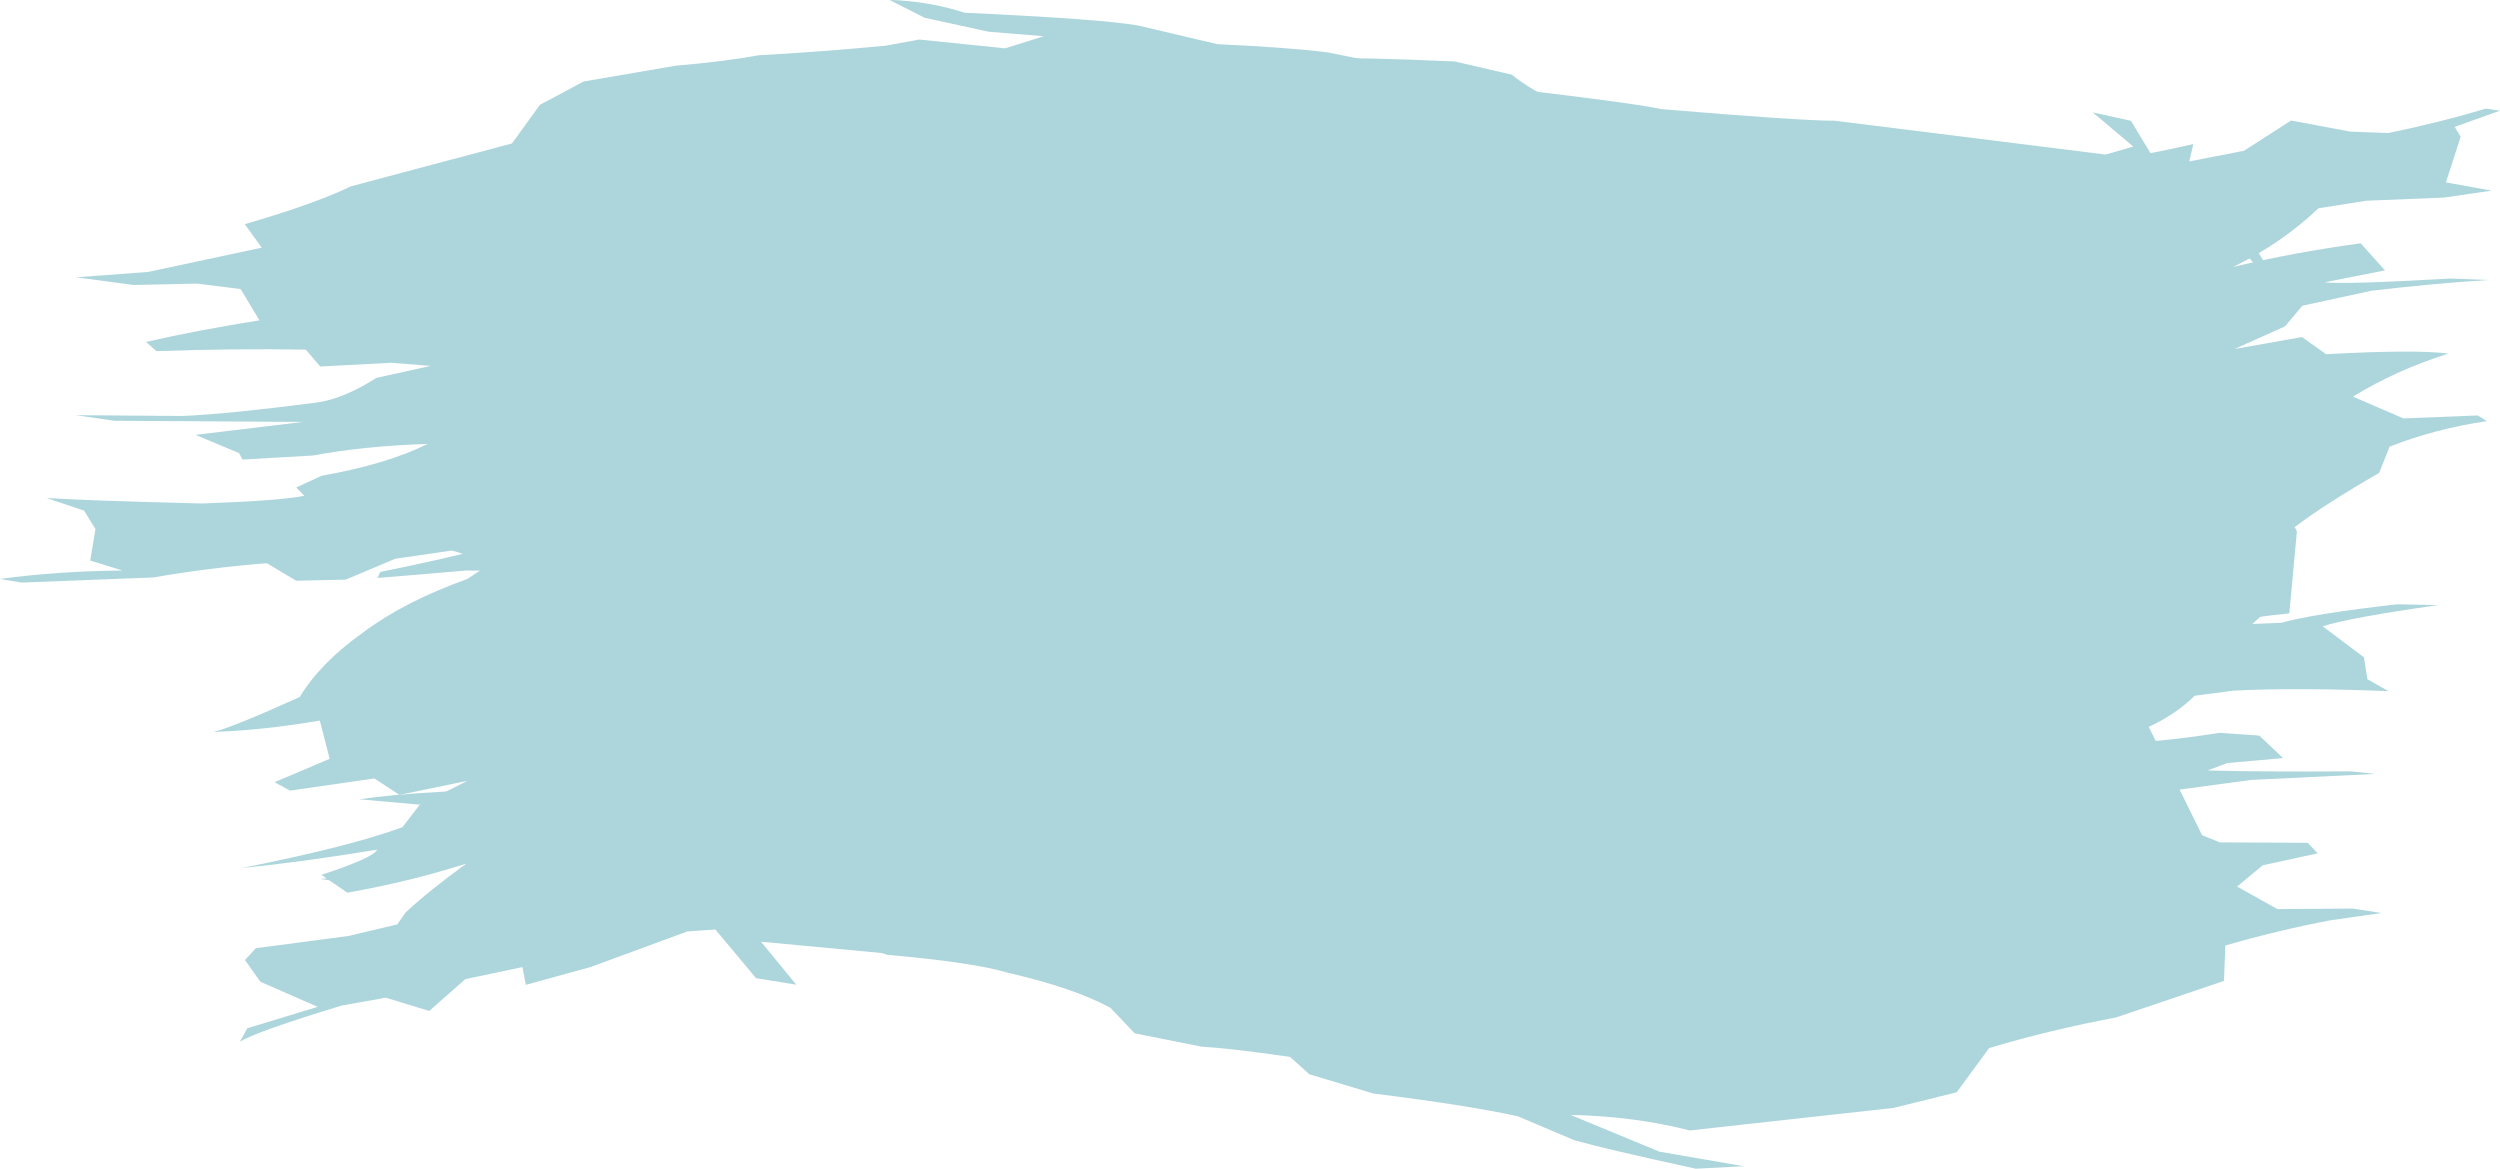 <?xml version="1.0" encoding="UTF-8"?><svg xmlns="http://www.w3.org/2000/svg" xmlns:xlink="http://www.w3.org/1999/xlink" height="299.6" preserveAspectRatio="xMidYMid meet" version="1.0" viewBox="245.2 785.3 640.8 299.6" width="640.8" zoomAndPan="magnify"><g fill="#add6dc"><g id="change1_2"><path d="M473.146,785.252L482.181,789.849L498.579,793.43L512.736,794.582L502.856,797.684L480.797,795.433L472.286,797.005Q455.237,798.622,439.677,799.463Q430.652,801.106,418.335,802.144L394.761,806.193L383.566,812.187L376.434,822.061L335.097,833.073Q325.754,837.599,307.939,842.76L312.288,848.781L283.144,855.003L264.691,856.384L279.498,858.355L295.709,857.989L306.89,859.405L311.706,867.41Q296.117,869.867,282.622,872.946L285.312,875.304Q304.835,874.615,323.571,874.917L327.285,879.244L345.494,878.291L355.581,879.091L341.675,882.159Q333.155,887.585,326.269,888.496Q303.911,891.396,292.081,891.923L264.571,891.714L274.524,893.153L322.697,893.462L295.294,896.761L306.511,901.449L307.327,903.102L325.377,902.059Q338.685,899.602,354.806,899.088Q344.507,904.241,327.627,907.247L321.137,910.257L323.205,912.386Q316.412,913.694,296.907,914.355Q265.951,913.571,257.139,912.938L266.753,916.195L269.67,920.92L268.329,928.983L276.569,931.53Q259.661,931.708,245.181,933.693L250.75,934.626L284.509,933.316Q298.634,930.84,313.604,929.664L321.121,934.16L333.803,933.871L346.533,928.518L361.058,926.416Q366.743,927.915,369.736,930.572L385.081,927.995L396.428,928.418L406.779,924.378L421.819,922.432Q433.868,922.039,453.071,923.657Q470.751,928.839,507.894,931.242L521.187,935.332L534.426,937.096L591.068,947.95Q611.315,952.095,617.073,955.101L633.034,956.697L673.135,957.611L699.271,958.848L705.731,955.452L717.201,960.433L728.492,961.7L741.887,966.185L754.931,966.859Q768.035,961.712,781.067,955.351L799.458,948.897Q812.238,944.512,832.002,942.519L833.942,921.499L798.537,851.932L810.541,838.143L825.553,855.965L828.691,857.668Q814.924,835.176,814.27,831.112L798.819,828.53L791.411,816.266L781.612,814.101L791.987,822.855L784.923,824.917L715.41,816.239Q707.048,816.283,670.996,813.268Q664.759,811.808,628.864,807.598L585.587,798.726Q575.265,797.447,557.235,796.618L536.918,791.833Q527.551,790.188,492.46,788.563Q483.636,785.667,473.146,785.252"/></g><g id="change1_1"><path d="M518.424,863.145L523.01,865.773L536.029,868.747L549.759,869.54L560.964,874.694Q541.237,875.287,527.105,873.188L517.952,873.881L507.028,877.238Q490.183,878.813,481.874,879.932L447.473,887.554L442.568,899.11Q427.724,903.641,413.362,906.953L404.971,911.073L391.083,913.691L390.985,922.526L372.683,925.101Q357.773,928.863,342.673,931.899L341.943,933.45L364.607,931.542L379.363,931.61L385.725,941.209L369.07,943.68L356.676,948.357Q361.536,947.872,393.067,949.373L398.191,954.049L414.372,954.642L420.15,956.445L404.801,958.762L401.531,963.209Q363.87,964.274,346.645,968.182Q358.031,967.126,381.777,966.529L393.03,968.061Q378.533,968.602,370.553,970.377L376.411,975.875L386.643,976.847Q403.363,976.912,419.78,975.409Q410.424,980.926,397.198,982.981Q392.8,986.353,387.832,987.36Q352.683,987.805,337.318,990.18L356.146,991.853L353.557,1000.431L362.481,1004.554L352.22,1007.908L327.29,1010.594L333.241,1011.473L358.811,1008.325Q370.954,1004.684,379.16,1003.261L384.719,1007.928L400.173,1009.396L413.459,1004.571L430.927,1003.143L425.624,1007.083L440.801,1007.104L453.861,1006.532Q465.579,1002.571,480.976,1001.124L496.899,1001.801L508.843,1003.181L550.632,1009.773L563.151,1014.778L579.463,1018.184Q588.106,1020.346,604.932,1026.156L625.389,1029.459L653.021,1037.176L659.611,1039.797L675.025,1041.311L721.168,1042.304L723.367,1039.794Q734.265,1044.642,747.808,1049.118L760.653,1050.528Q794.794,1034.312,799.792,1031.23L814.572,1032.803L816.899,1014.147L792.278,964.11L819.38,948.137L827.405,940.763L814.365,924.177Q813.063,918.599,799.19,901.019L785.452,898.285L796.764,907.963L783.744,908.45Q750.883,903.539,729.087,899.87Q712.01,898.526,695.024,898.185L683.387,896.567Q658.261,889.184,642.32,885.793Q619.744,881.215,610.772,880.048L605.392,878.145L589.01,874.999Q579.544,871.274,566.826,869.235Q558.358,867.137,518.424,863.145"/></g><g id="change1_3"><path d="M466.82,884.399L452.569,887.801L445.927,896.11L428.341,904.718L413.518,907.027L401.391,924.508L407.276,949.717Q404.929,964.114,409.606,992.806Q426.793,1019.746,427.436,1022.197L438.993,1036.032L449.3,1037.691L440.263,1026.678L485.028,1030.881Q486.931,1031.641,519.344,1036.084Q546.931,1043.363,573.097,1053.687L580.805,1060.655L597.21,1065.595Q620.949,1068.537,634.186,1071.404L648.716,1077.557Q656.432,1079.764,679.855,1084.862L692.198,1084.233L670.546,1080.497L647.773,1071.076Q664.176,1071.428,678.321,1075.06L730.566,1069.28L746.745,1065.275L755.048,1053.945Q770.994,1049.183,787.483,1046.127L815.258,1036.726L815.593,1027.661Q828.912,1023.781,842.505,1021.199L855.608,1019.323L848.246,1018.18L828.953,1018.321L818.61,1012.542L825.198,1007.081L839.262,1004.028L836.733,1001.322L814.204,1001.218L805.56,997.753L790.505,997.242L784.33,995.533L802.317,992.386L803.669,987.711L822.235,985.204L854.098,983.672L847.701,983.013Q825.156,983.166,811.029,982.783L816.103,980.881L830.409,979.614L824.299,973.842L814.136,973.136Q797.871,975.736,783.598,976.037Q799.553,971.81,807.733,963.636L817.632,962.331Q833.367,961.497,857.405,962.457L852.007,959.388L851.126,953.781L840.548,945.829Q847.5,943.607,870.219,940.394L859.651,940.189Q838.204,942.611,829.914,944.936L816.073,945.493L806.872,939.611L791.63,945.915L780.93,948.639L778.871,946.11L770.983,943.924Q762.862,943.798,729.349,948.856L713.674,947.605Q712.016,948.211,675.58,939.037L665.664,933.387Q644.028,928.271,629.935,925.684L615.936,921.611L606.357,916.416L590.131,903.388L542.843,894.795Q523.044,891.588,506.273,891.413L501.372,889.258L485.779,887.519L466.82,884.399"/></g><g id="change1_5"><path d="M717.562,960.924L725.385,960.969L730.434,965.583L718.548,965.947L717.562,960.924 M528.164,791.151L508.197,800.89L477.567,826.932L463.861,857.94Q466.74,874.913,477.885,905.63L488.434,924.282Q492.25,928.496,511.374,945.194L509.768,940.51L515.603,935.316L531.226,936.392Q538.463,938.85,553.919,941.212Q590.676,943.159,599.399,944.882L614.286,948.039Q617.057,949.793,638.185,957.71L653.388,961.882L684.971,965.656L696.409,968.4L741.88,970.647L730.691,961Q736.845,961.214,740.915,960.703L750.221,956.363L776.413,951.293L794.712,945.143L801.176,932.374Q814.695,926.18,833.501,920.317Q840.951,914.629,855.013,906.521L857.708,899.781Q869.32,895.211,882.642,893.243L880.316,891.787L861.226,892.546L848.317,886.964Q859.544,880.074,872.769,875.945Q864.804,874.82,841.432,876.088L835.254,871.696L817.963,874.746L830.887,868.963L835.346,863.668L853.013,859.828Q868.919,857.949,883.219,857.061L873.24,856.7Q846.271,858.228,840.999,857.666L856.514,854.611L850.288,847.657Q832.763,850.052,817.584,853.733Q830.046,847.667,839.473,838.685L851.752,836.749L871.609,835.949L883.847,834.163L872.136,832.051L875.914,820.34L874.392,817.812L886.007,813.67L882.393,813.141Q870.395,816.726,857.365,819.394L847.71,819.045L832.449,816.189L820.379,823.944L806.358,826.678L807.399,822.223Q789.694,826.262,780.453,826.906L767.079,831.088L752.27,831.429Q715.715,827.908,707.611,828.262L694.765,824.381L681.008,822.357Q670.916,820.271,654.608,815.166Q640.975,811.091,632.7,804.441L618.059,801.049Q593.442,799.967,583.365,800.254L572.724,799.265L560.304,802.026Q549.608,798.308,543.372,793.482L528.164,791.151"/></g><g id="change1_4"><path d="M432.227,883.267L436.825,886.396L450.405,885.668L465.412,890.244L452.782,892.987L437.428,892.712L427.65,900.536L407.636,901.464L396.422,905.496L382.533,912.701L375.848,926.506L364.985,933.692Q348.665,939.561,338.166,947.49Q327.277,955.23,322.039,963.944Q304.909,971.698,299.896,972.917Q312.713,972.471,327.174,970.002L329.7,979.794L315.559,985.794L319.539,987.95L341.146,984.832L347.58,989.043L365.012,985.438L352.735,991.623L348.361,997.313Q335.174,1002.21,307.184,1007.795Q322.546,1006.268,341.866,1003.078Q341.035,1005.125,327.599,1009.532L334.2,1014.113Q350.944,1011.143,364.851,1006.572Q355.286,1013.49,349.19,1019.158L347.03,1022.237L334.571,1025.203L310.79,1028.336L307.988,1031.374L311.943,1036.953L326.626,1043.376L308.577,1048.867L306.701,1052.303Q310.9,1049.696,332.837,1043.027L344.101,1041.032L355.216,1044.435L364.467,1036.27L379.101,1033.187L379.977,1037.737L396.613,1033.159L421.408,1024.036L435.593,1023.079Q440.409,1024.495,461.503,1025.904L472.629,1030.052Q494.632,1031.964,503.486,1034.626Q520.345,1038.494,529.82,1043.618L536.038,1050.165L553.281,1053.601Q563.574,1054.145,592.141,1058.691L599.933,1058.482L607.622,1062.644L627.081,1066.863L640.337,1063.073L653.146,1054.119L665.278,1048.774L677.1,1040.941L685.02,1006.385L684.526,971.254L678.565,945.212L672.144,933.867L658.521,918.127L654.24,920.849L651.564,926.86L636.148,923.912Q627.272,921.22,611.453,917.541Q595.845,915.651,582.031,912.943Q565.434,908.976,553.318,904.8Q542.379,900.241,521.902,893.395Q504.512,891.364,487.082,890.254L466.517,885.378Q455.454,884.149,432.227,883.267"/></g></g></svg>